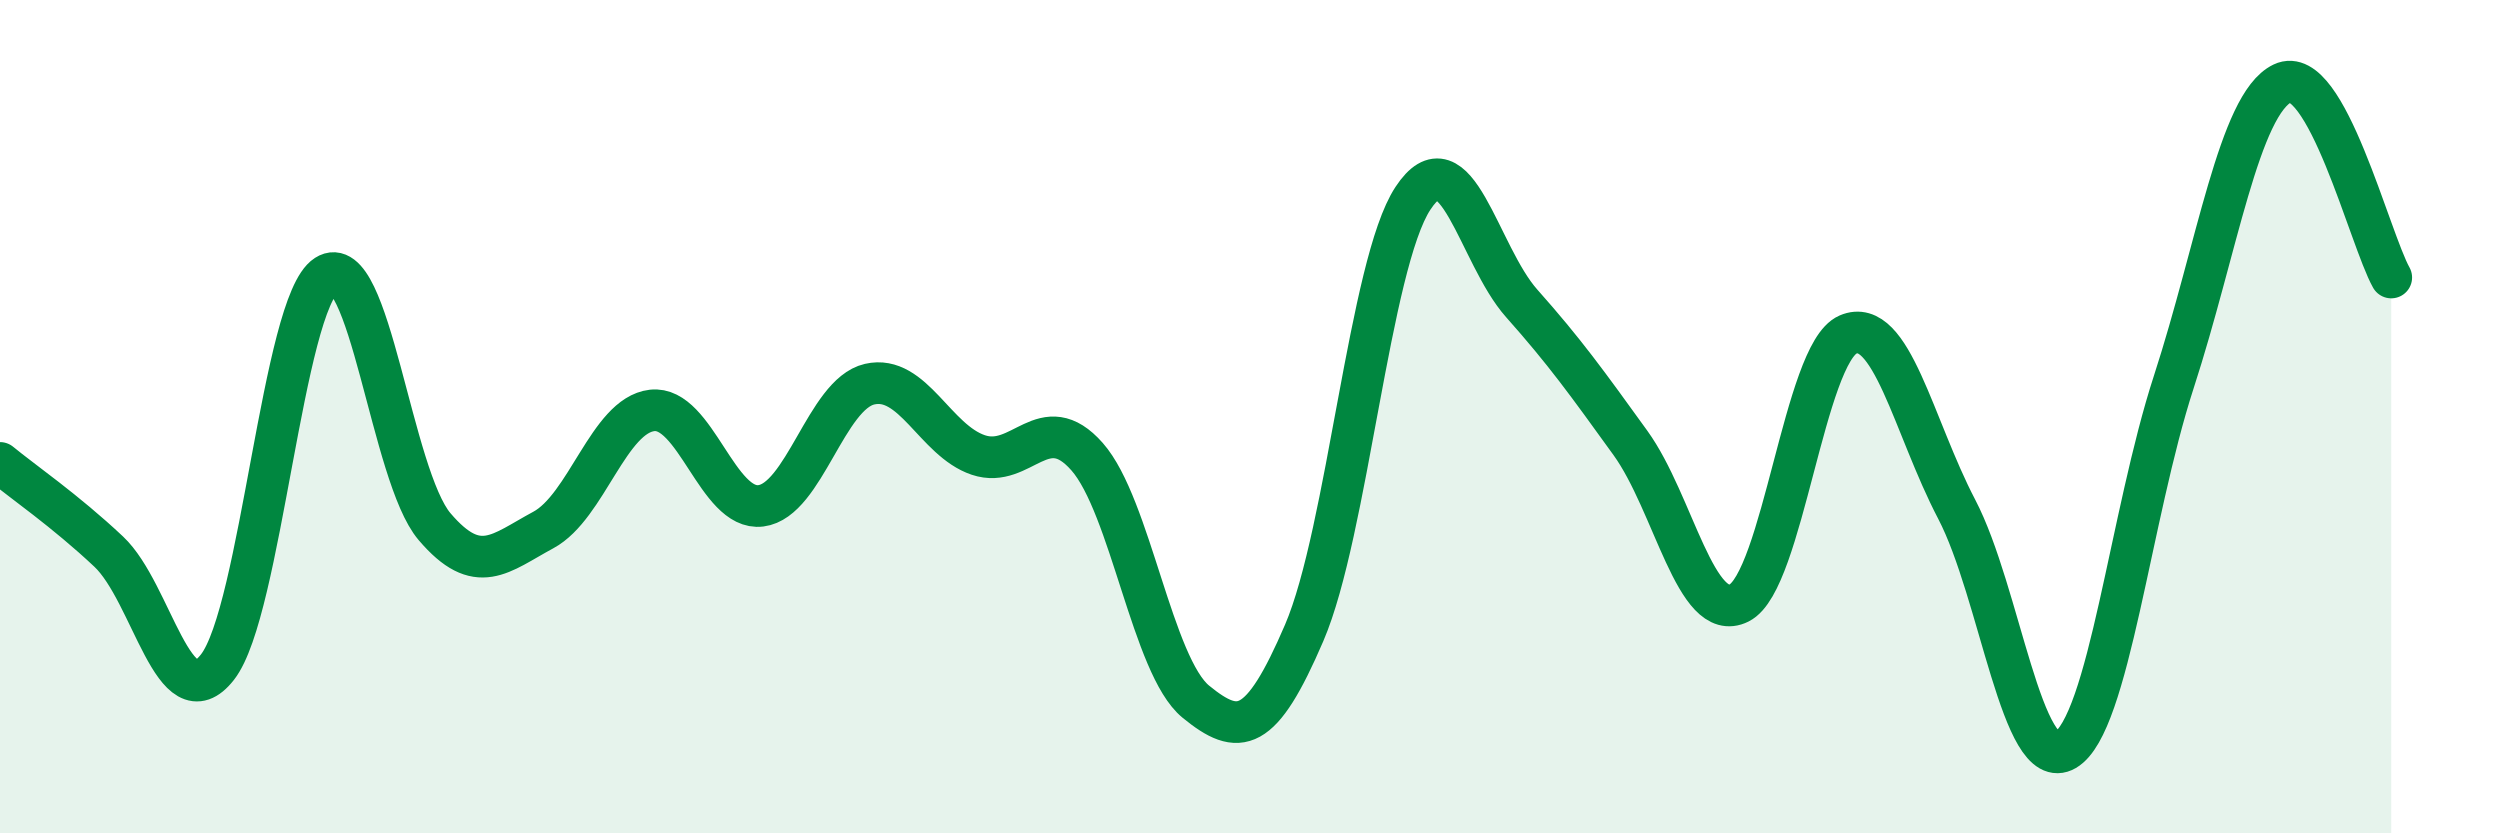 
    <svg width="60" height="20" viewBox="0 0 60 20" xmlns="http://www.w3.org/2000/svg">
      <path
        d="M 0,11.11 C 0.52,11.54 1.57,12.26 2.61,13.24 C 3.65,14.22 4.18,17.34 5.22,16.01 C 6.26,14.68 6.79,7.28 7.83,6.61 C 8.87,5.94 9.39,11.42 10.43,12.64 C 11.47,13.86 12,13.28 13.04,12.72 C 14.08,12.16 14.61,9.97 15.65,9.85 C 16.69,9.73 17.22,12.27 18.26,12.14 C 19.3,12.01 19.83,9.46 20.87,9.22 C 21.91,8.98 22.44,10.57 23.48,10.92 C 24.52,11.27 25.05,9.78 26.09,10.96 C 27.13,12.14 27.66,15.99 28.7,16.84 C 29.74,17.69 30.26,17.61 31.3,15.19 C 32.34,12.77 32.87,6.34 33.91,4.76 C 34.95,3.18 35.48,6.11 36.52,7.28 C 37.56,8.45 38.09,9.19 39.13,10.63 C 40.17,12.07 40.7,14.99 41.74,14.47 C 42.78,13.95 43.31,8.48 44.35,8.03 C 45.39,7.58 45.92,10.23 46.96,12.22 C 48,14.21 48.53,18.61 49.57,18 C 50.61,17.39 51.13,12.37 52.17,9.17 C 53.21,5.97 53.74,2.5 54.78,2 C 55.82,1.5 56.87,5.73 57.39,6.66L57.39 20L0 20Z"
        fill="#008740"
        opacity="0.1"
        stroke-linecap="round"
        stroke-linejoin="round"
      />
      <path
        d="M 0,11.11 C 0.52,11.54 1.57,12.26 2.61,13.24 C 3.65,14.22 4.18,17.34 5.22,16.01 C 6.26,14.68 6.79,7.28 7.83,6.61 C 8.87,5.94 9.39,11.42 10.43,12.64 C 11.47,13.86 12,13.28 13.04,12.72 C 14.08,12.16 14.61,9.97 15.65,9.85 C 16.69,9.73 17.22,12.27 18.26,12.14 C 19.3,12.01 19.83,9.46 20.87,9.22 C 21.91,8.98 22.44,10.57 23.48,10.92 C 24.52,11.27 25.05,9.78 26.09,10.96 C 27.13,12.14 27.66,15.99 28.7,16.84 C 29.74,17.69 30.26,17.61 31.3,15.19 C 32.34,12.77 32.87,6.34 33.91,4.76 C 34.95,3.18 35.48,6.11 36.52,7.28 C 37.56,8.45 38.09,9.19 39.13,10.63 C 40.17,12.07 40.7,14.99 41.74,14.47 C 42.78,13.95 43.31,8.48 44.35,8.03 C 45.39,7.58 45.92,10.23 46.96,12.22 C 48,14.21 48.53,18.61 49.57,18 C 50.61,17.39 51.13,12.37 52.17,9.17 C 53.21,5.97 53.74,2.5 54.78,2 C 55.82,1.5 56.87,5.73 57.39,6.66"
        stroke="#008740"
        stroke-width="1"
        fill="none"
        stroke-linecap="round"
        stroke-linejoin="round"
      />
    </svg>
  